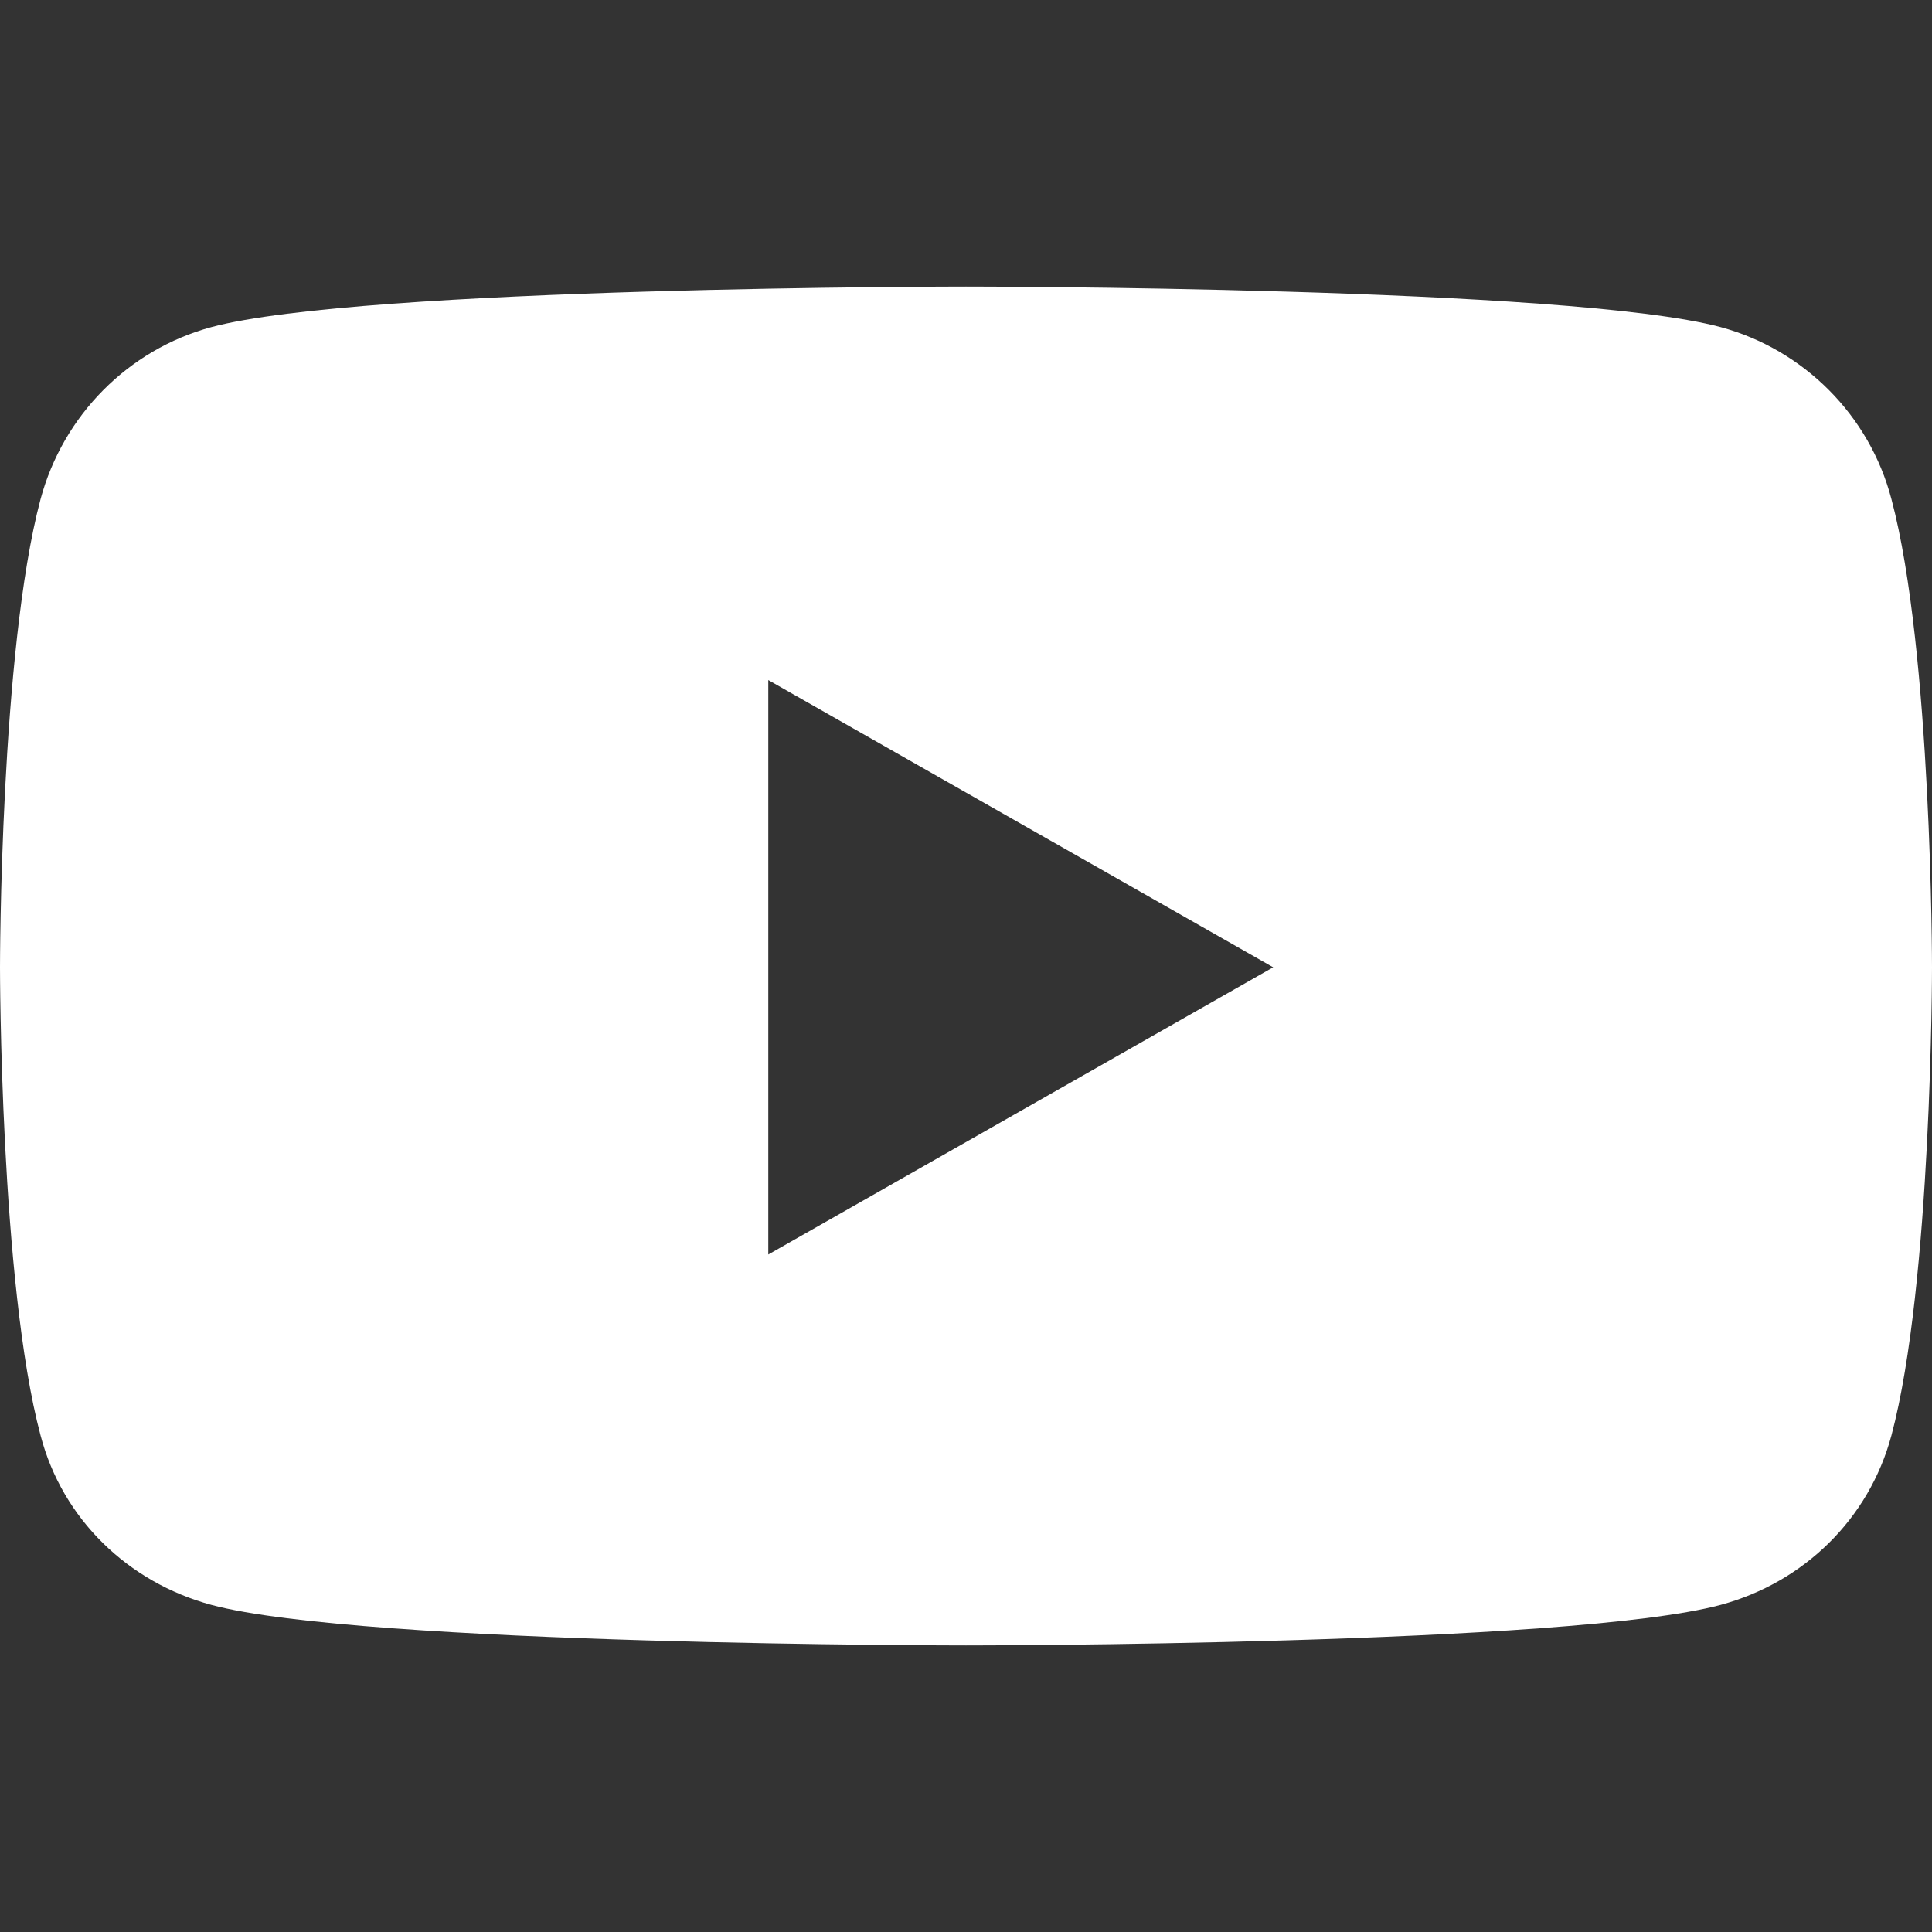 <?xml version="1.0" encoding="utf-8"?>
<!-- Generator: Adobe Illustrator 19.2.0, SVG Export Plug-In . SVG Version: 6.00 Build 0)  -->
<svg version="1.1" id="Layer_1" xmlns="http://www.w3.org/2000/svg" xmlns:xlink="http://www.w3.org/1999/xlink" x="0px" y="0px"
	 viewBox="0 0 300 300" style="enable-background:new 0 0 300 300;" xml:space="preserve">
<rect x="0" y="0" width="300" height="300" fill="#333333" stroke="none"/>
<style type="text/css">
	.st0{fill:#FFFFFF;}
</style>
<title>instagram</title>
<g>
	<path class="st0" d="M300,150.2c0,0,0,49.1-6.3,72.7c-3.5,13-13.6,22.8-26.5,26.3c-23.4,6.3-117.2,6.3-117.2,6.3s-93.8,0-117.2-6.3
		c-12.9-3.5-23.1-13.3-26.5-26.3C0,199.3,0,150.2,0,150.2s0-49.1,6.3-72.7c3.5-13,13.6-23.2,26.5-26.7C56.2,44.5,150,44.5,150,44.5
		s93.8,0,117.2,6.3c12.9,3.5,23.1,13.7,26.5,26.7C300,101.1,300,150.2,300,150.2z M197.7,150.2l-78.4-44.6v89.2L197.7,150.2z"/>
</g>
</svg>

